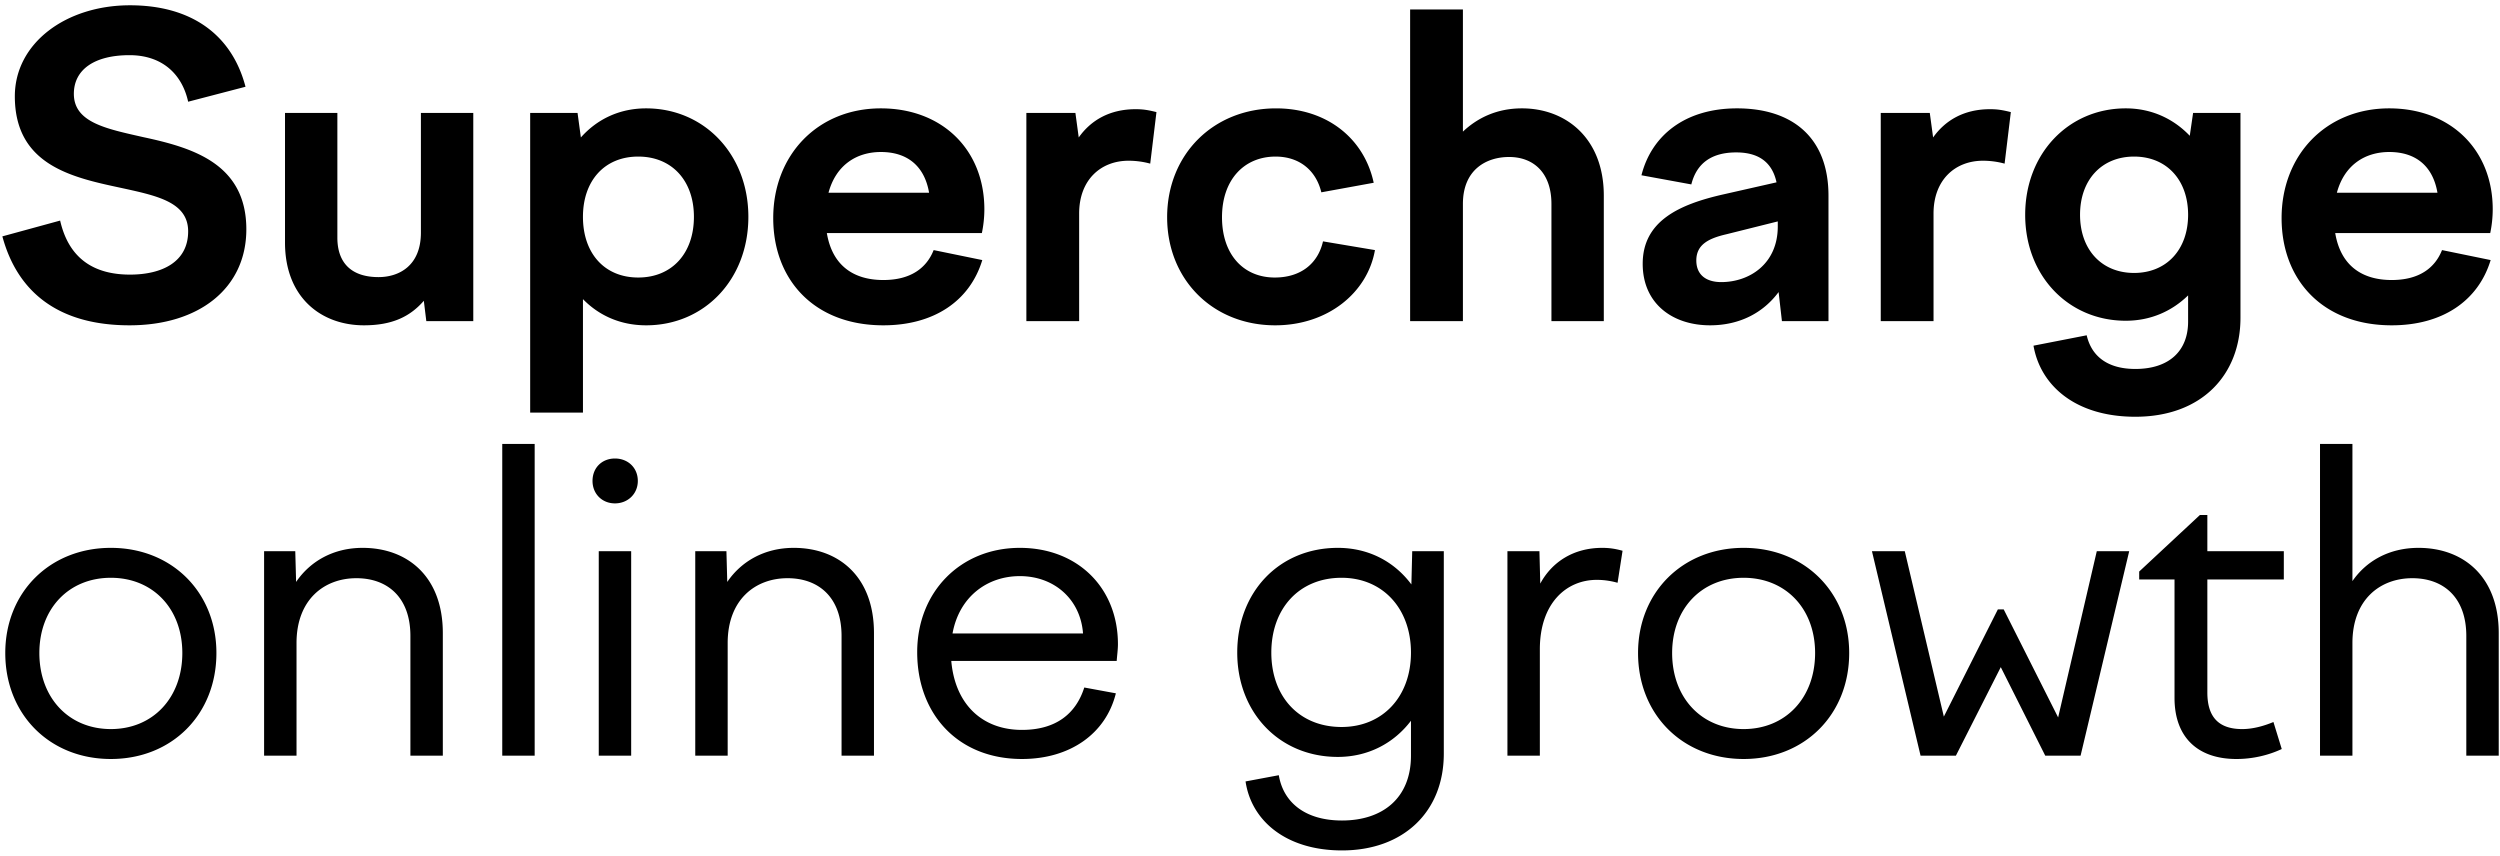 <svg width="397" height="136" viewBox="0 0 397 136" fill="none" xmlns="http://www.w3.org/2000/svg"><path d="M38.986 13.776C36.808 5.46 30.34.84 20.638.84 10.474.84 2.356 6.846 2.356 15.294c0 10.89 9.042 12.87 16.764 14.52 5.742 1.254 10.758 2.244 10.758 6.93 0 4.818-4.092 6.864-9.24 6.864-5.676 0-9.702-2.508-11.088-8.58L.376 37.536C2.818 46.578 9.484 51.66 20.572 51.66c11.022 0 18.546-5.874 18.546-15.246 0-10.56-8.778-13.002-16.434-14.652-5.808-1.32-10.956-2.31-10.956-6.864 0-3.828 3.234-6.138 8.844-6.138 5.082 0 8.316 2.904 9.306 7.392l9.108-2.376zm14.589 4.158h-8.316v20.592c0 8.712 5.742 13.134 12.54 13.134 4.488 0 7.326-1.386 9.504-3.894L67.699 51h7.458V17.934H66.84v19.008c0 5.28-3.498 7.062-6.732 7.062-4.158 0-6.534-2.112-6.534-6.27v-19.8zm30.616 0V65.52h8.382V47.502c2.574 2.64 6.006 4.158 10.032 4.158 9.24 0 16.236-7.26 16.236-17.226 0-9.9-6.996-17.226-16.236-17.226-4.224 0-7.788 1.716-10.362 4.62l-.528-3.894h-7.524zm17.16 6.93c5.346 0 8.844 3.828 8.844 9.57 0 5.808-3.498 9.636-8.844 9.636-5.346 0-8.778-3.828-8.778-9.636 0-5.742 3.432-9.57 8.778-9.57zm38.928 26.796c7.986 0 13.728-3.828 15.708-10.362l-7.722-1.584c-1.122 2.838-3.63 4.752-7.986 4.752-4.752 0-8.118-2.31-8.976-7.458h24.618a18.7 18.7 0 00.396-3.762c0-9.504-6.732-16.038-16.434-16.038-10.032 0-17.094 7.392-17.094 17.424 0 9.834 6.534 17.028 17.49 17.028zm-.396-27.522c4.224 0 6.93 2.244 7.656 6.468h-15.972c1.188-4.422 4.488-6.468 8.316-6.468zM162.987 51h8.382V33.906c0-5.346 3.432-8.382 7.854-8.382 1.056 0 2.244.132 3.432.462l.99-8.184c-1.32-.33-2.112-.462-3.3-.462-4.158 0-7.128 1.782-9.042 4.488l-.528-3.894h-7.788V51zm22.355-16.5c0 9.9 7.26 17.16 17.16 17.16 8.316 0 14.652-5.148 15.84-11.946l-8.25-1.386c-.792 3.498-3.498 5.742-7.656 5.742-5.016 0-8.382-3.696-8.382-9.57 0-5.94 3.498-9.636 8.514-9.636 3.696 0 6.402 2.112 7.26 5.676l8.316-1.518c-1.518-7.062-7.458-11.814-15.51-11.814-9.966 0-17.292 7.326-17.292 17.292zM223.928 51h8.382V32.388c0-5.544 3.828-7.458 7.326-7.458 3.894 0 6.732 2.508 6.732 7.458V51h8.316V31.068c0-9.108-6.006-13.86-13.002-13.86-3.894 0-6.996 1.452-9.372 3.696V1.5h-8.382V51zm59.043 0h7.392V31.068c0-9.24-5.742-13.86-14.52-13.86-8.316 0-13.596 4.356-15.18 10.626l7.92 1.452c.858-3.432 3.3-5.082 7.128-5.082 3.366 0 5.676 1.386 6.402 4.752l-8.448 1.914c-6.996 1.584-12.804 4.224-12.804 11.022 0 6.336 4.752 9.768 10.692 9.768 4.686 0 8.448-1.98 10.89-5.28l.528 4.62zm-13.596-9.636c0-2.508 1.914-3.498 4.752-4.158l8.184-2.046v.792c0 6.006-4.554 8.844-8.976 8.844-2.442 0-3.96-1.188-3.96-3.432zM298.663 51h8.382V33.906c0-5.346 3.432-8.382 7.854-8.382 1.056 0 2.244.132 3.432.462l.99-8.184c-1.32-.33-2.112-.462-3.3-.462-4.158 0-7.128 1.782-9.042 4.488l-.528-3.894h-7.788V51zm22.936-16.896c0 9.702 6.864 16.83 15.972 16.83 3.96 0 7.326-1.518 9.9-4.026v4.158c0 4.686-3.036 7.524-8.382 7.524-4.29 0-6.93-1.914-7.722-5.346l-8.448 1.65c1.122 6.402 6.732 11.286 16.17 11.286 10.626 0 16.698-6.732 16.698-15.708V17.934h-7.524l-.528 3.63c-2.574-2.706-6.072-4.356-10.164-4.356-9.108 0-15.972 7.194-15.972 16.896zm8.712 0c0-5.544 3.432-9.24 8.58-9.24s8.58 3.696 8.58 9.24c0 5.544-3.432 9.24-8.58 9.24s-8.58-3.696-8.58-9.24zm49.496 17.556c7.986 0 13.728-3.828 15.708-10.362l-7.722-1.584c-1.122 2.838-3.63 4.752-7.986 4.752-4.752 0-8.118-2.31-8.976-7.458h24.618a18.7 18.7 0 00.396-3.762c0-9.504-6.732-16.038-16.434-16.038-10.032 0-17.094 7.392-17.094 17.424 0 9.834 6.534 17.028 17.49 17.028zm-.396-27.522c4.224 0 6.93 2.244 7.656 6.468h-15.972c1.188-4.422 4.488-6.468 8.316-6.468zM17.602 87C7.9 87 .838 94.062.838 103.698c0 9.768 7.062 16.83 16.764 16.83 9.702 0 16.764-7.062 16.764-16.83C34.366 94.062 27.304 87 17.602 87zm0 4.752c6.666 0 11.352 4.884 11.352 11.946 0 7.128-4.686 12.078-11.352 12.078S6.25 110.826 6.25 103.698c0-7.062 4.686-11.946 11.352-11.946zM41.94 120h5.148v-17.886c0-6.93 4.422-10.296 9.504-10.296 4.95 0 8.58 3.036 8.58 9.174V120h5.148v-19.47c0-8.976-5.61-13.53-12.738-13.53-4.62 0-8.316 2.112-10.56 5.412l-.133-4.884h-4.95V120zm37.818 0h5.148V70.5h-5.148V120zm14.334-43.626c0 2.046 1.518 3.564 3.564 3.564 2.046 0 3.63-1.518 3.63-3.564 0-2.112-1.584-3.564-3.63-3.564s-3.564 1.452-3.564 3.564zm.99 43.626h5.148V87.528h-5.148V120zm15.325 0h5.148v-17.886c0-6.93 4.422-10.296 9.504-10.296 4.95 0 8.58 3.036 8.58 9.174V120h5.148v-19.47c0-8.976-5.61-13.53-12.738-13.53-4.62 0-8.316 2.112-10.56 5.412l-.132-4.884h-4.95V120zm51.876.528c7.656 0 13.332-4.026 14.916-10.428l-5.016-.924c-1.32 4.158-4.488 6.732-9.9 6.732-6.336 0-10.626-4.092-11.22-10.956h26.268c.066-.858.198-1.848.198-2.64 0-9.042-6.468-15.312-15.576-15.312-9.438 0-16.302 6.996-16.302 16.566 0 9.834 6.468 16.962 16.632 16.962zm-.33-29.04c5.478 0 9.636 3.696 10.032 9.108h-20.724c1.056-5.808 5.478-9.108 10.692-9.108zm34.521 12.144c0 9.504 6.666 16.566 15.972 16.566 4.818 0 8.91-2.178 11.616-5.742V120c0 6.732-4.488 10.296-10.956 10.296-5.808 0-9.306-2.838-10.032-7.194l-5.28.99c.924 6.27 6.468 10.956 15.312 10.956 9.702 0 16.17-6.072 16.17-15.378V87.528h-5.016l-.132 5.28C221.422 89.178 217.33 87 212.446 87c-9.306 0-15.972 6.996-15.972 16.632zm5.412 0c0-6.996 4.422-11.88 11.154-11.88 6.534 0 11.022 4.884 11.022 11.88s-4.488 11.814-11.022 11.814c-6.732 0-11.154-4.818-11.154-11.814zM239.38 120h5.148v-16.896c0-7.26 4.158-11.022 9.042-11.022 1.056 0 2.112.132 3.3.462l.792-5.082c-1.188-.33-2.112-.462-3.234-.462-4.554 0-7.986 2.244-9.834 5.676l-.132-5.148h-5.082V120zm37.507-33c-9.702 0-16.764 7.062-16.764 16.698 0 9.768 7.062 16.83 16.764 16.83 9.702 0 16.764-7.062 16.764-16.83 0-9.636-7.062-16.698-16.764-16.698zm0 4.752c6.666 0 11.352 4.884 11.352 11.946 0 7.128-4.686 12.078-11.352 12.078s-11.352-4.95-11.352-12.078c0-7.062 4.686-11.946 11.352-11.946zm20.377-4.224L304.986 120h5.61l7.128-14.058L324.786 120h5.61l7.722-32.472h-5.148l-6.138 26.4-8.646-17.16h-.924l-8.58 17.028-6.204-26.268h-5.214zm42.439 3.234v1.254h5.61v18.81c0 6.204 3.63 9.702 9.834 9.702 2.574 0 5.082-.594 7.194-1.584l-1.32-4.29c-1.584.66-3.3 1.122-4.95 1.122-3.63 0-5.544-1.782-5.544-5.808V92.016h12.144v-4.488h-12.144v-5.742h-1.188l-9.636 8.976zM368.418 120h5.148v-17.886c0-6.93 4.422-10.296 9.504-10.296 4.95 0 8.58 3.036 8.58 9.174V120h5.148v-19.47c0-8.976-5.61-13.53-12.738-13.53-4.686 0-8.316 2.112-10.494 5.28V70.5h-5.148V120z" fill="#000"/></svg>